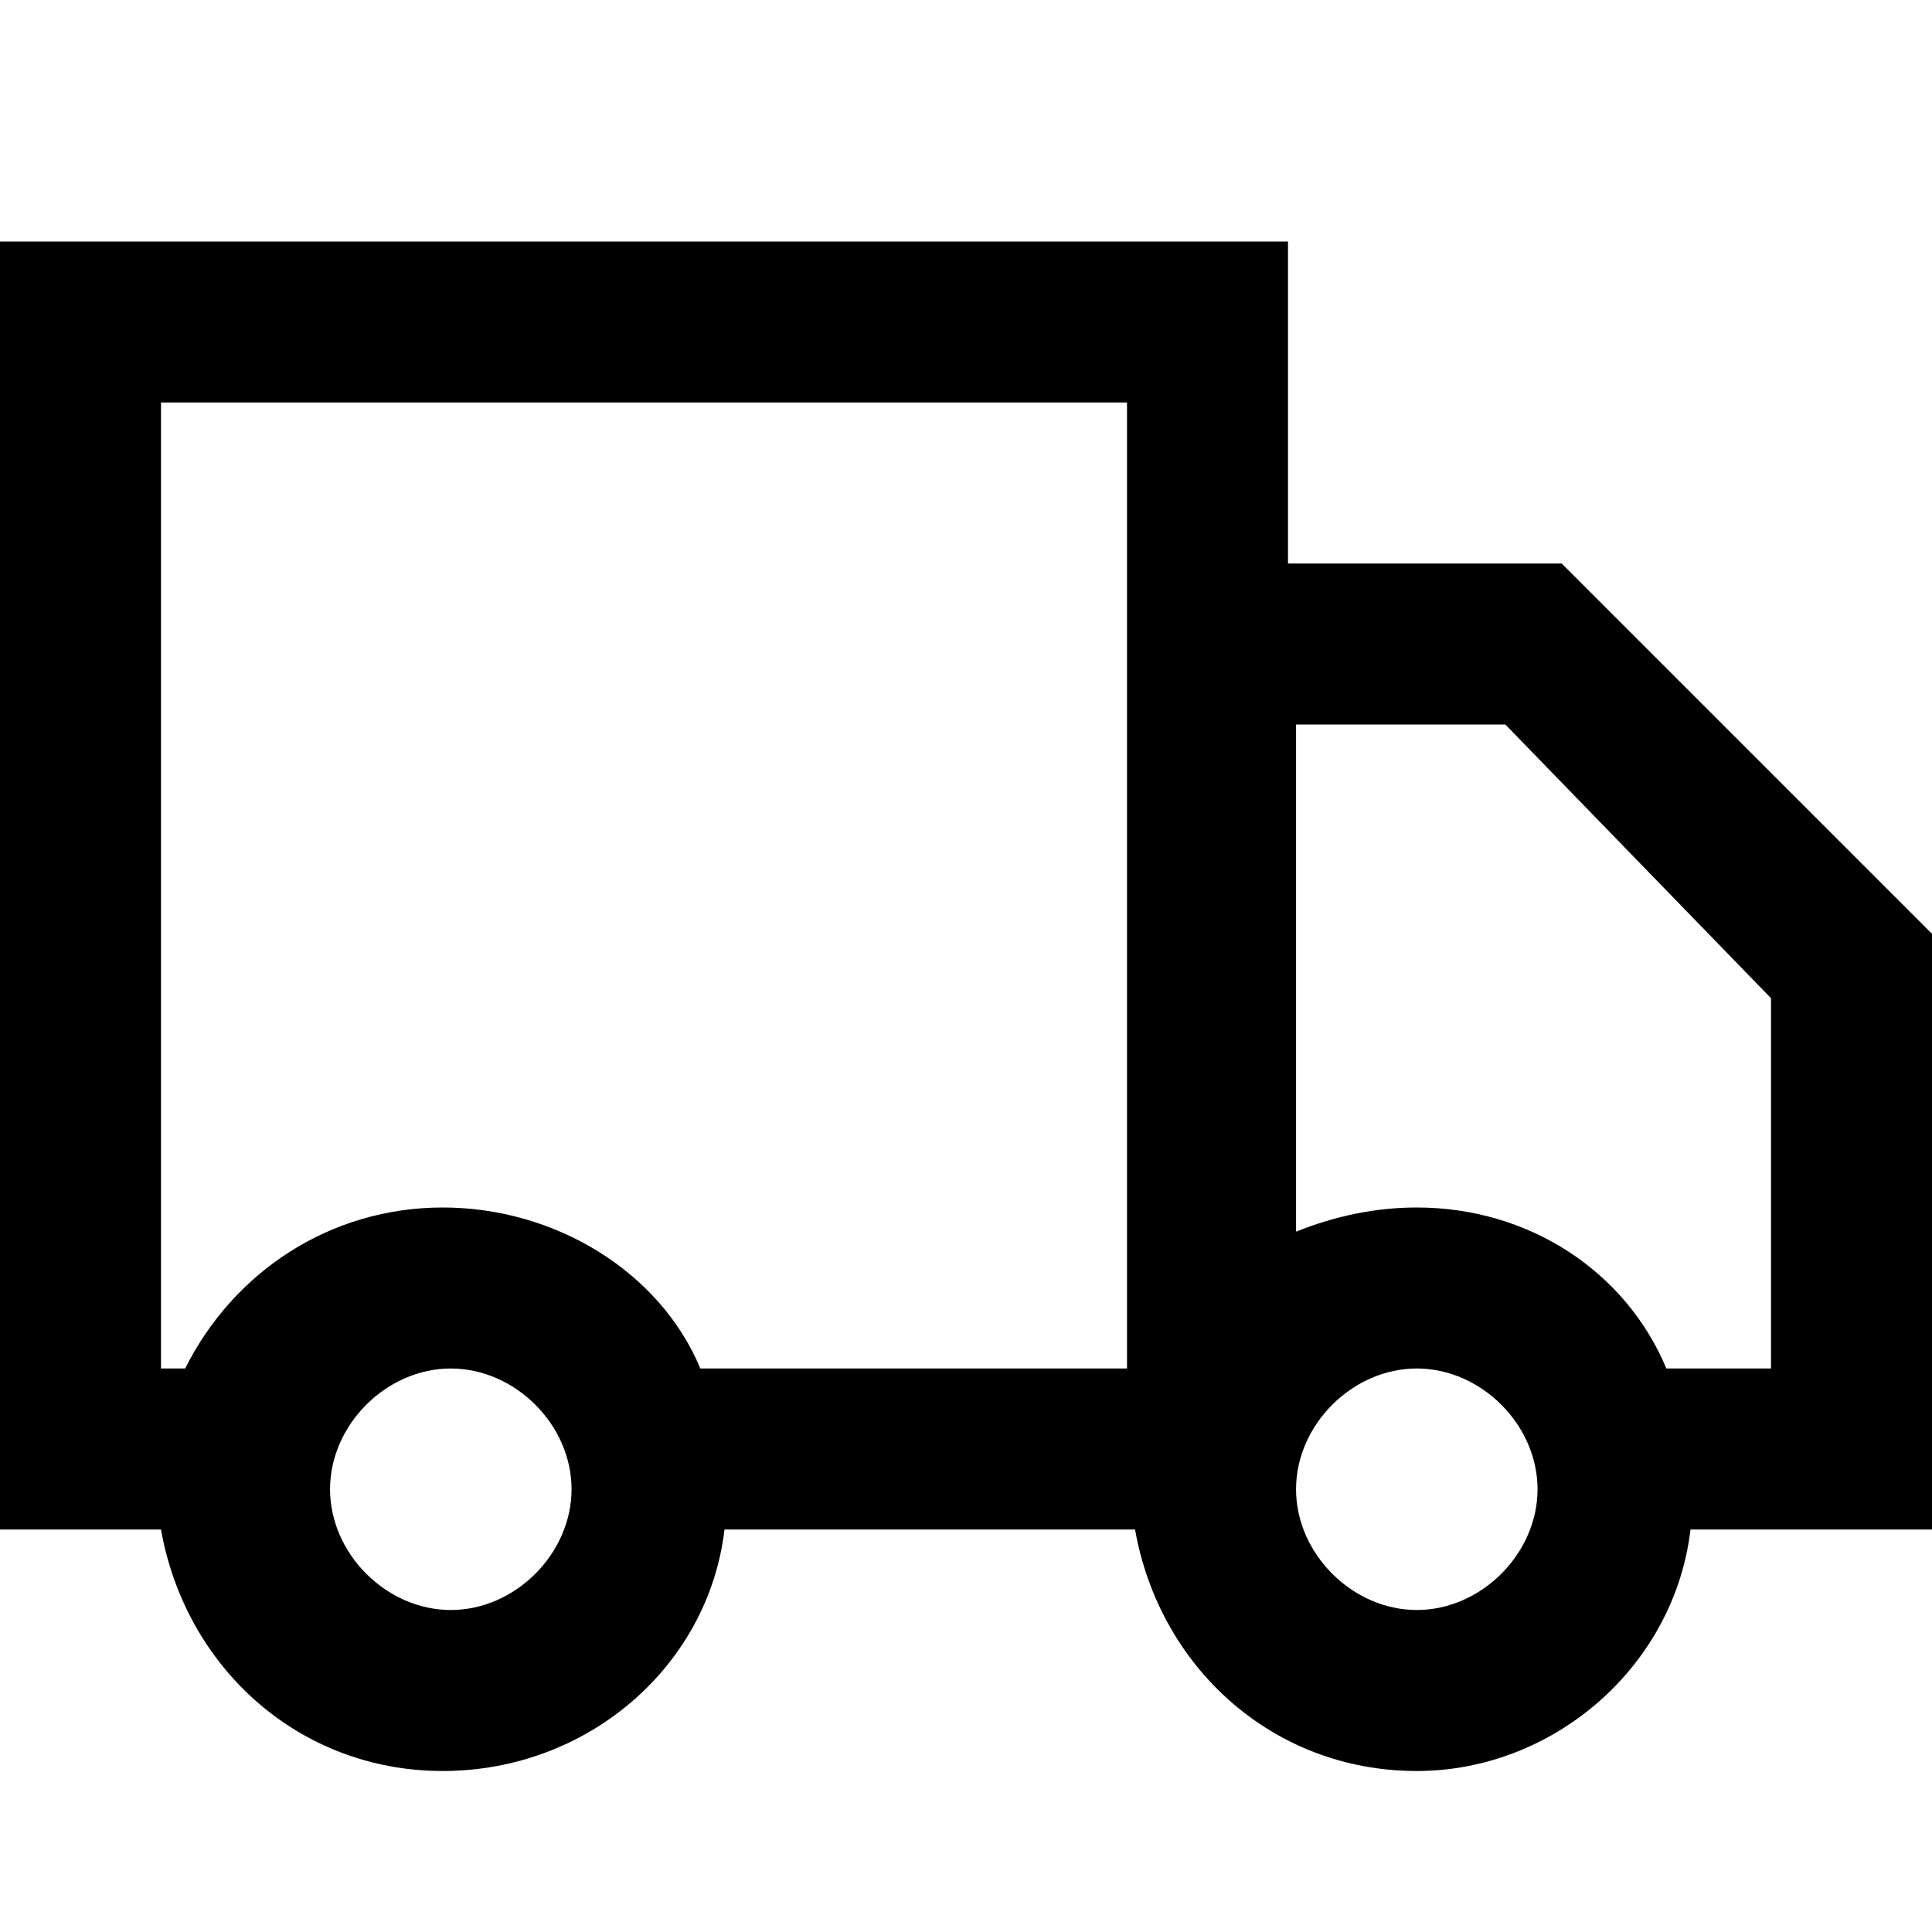 <?xml version="1.0" encoding="utf-8"?>


<svg fill="#000000" height="800px" width="800px" version="1.1" id="XMLID_229_" xmlns="http://www.w3.org/2000/svg" xmlns:xlink="http://www.w3.org/1999/xlink" 
	 viewBox="0 0 24 24" xml:space="preserve">
<g id="deliver">
	<g>
		<path d="M17.6,22c-1.8,0-3.2-1.3-3.5-3H9c-0.2,1.7-1.7,3-3.5,3S2.3,20.7,2,19H0V3h16v4h3.4l4.6,4.6V19h-3
			C20.8,20.7,19.3,22,17.6,22z M16.1,18.5c0,0.8,0.7,1.5,1.5,1.5c0.8,0,1.5-0.7,1.5-1.5S18.4,17,17.6,17
			C16.8,17,16.1,17.7,16.1,18.5z M5.6,17c-0.8,0-1.5,0.7-1.5,1.5S4.8,20,5.6,20s1.5-0.7,1.5-1.5S6.4,17,5.6,17z M20.7,17H22v-4.6
			L18.7,9h-2.6v6.3c0.5-0.2,1-0.3,1.5-0.3C19,15,20.2,15.8,20.7,17z M8.7,17H14V5H2v12h0.3c0.6-1.2,1.8-2,3.2-2S8.2,15.8,8.7,17z"/>
	</g>
</g>
</svg>